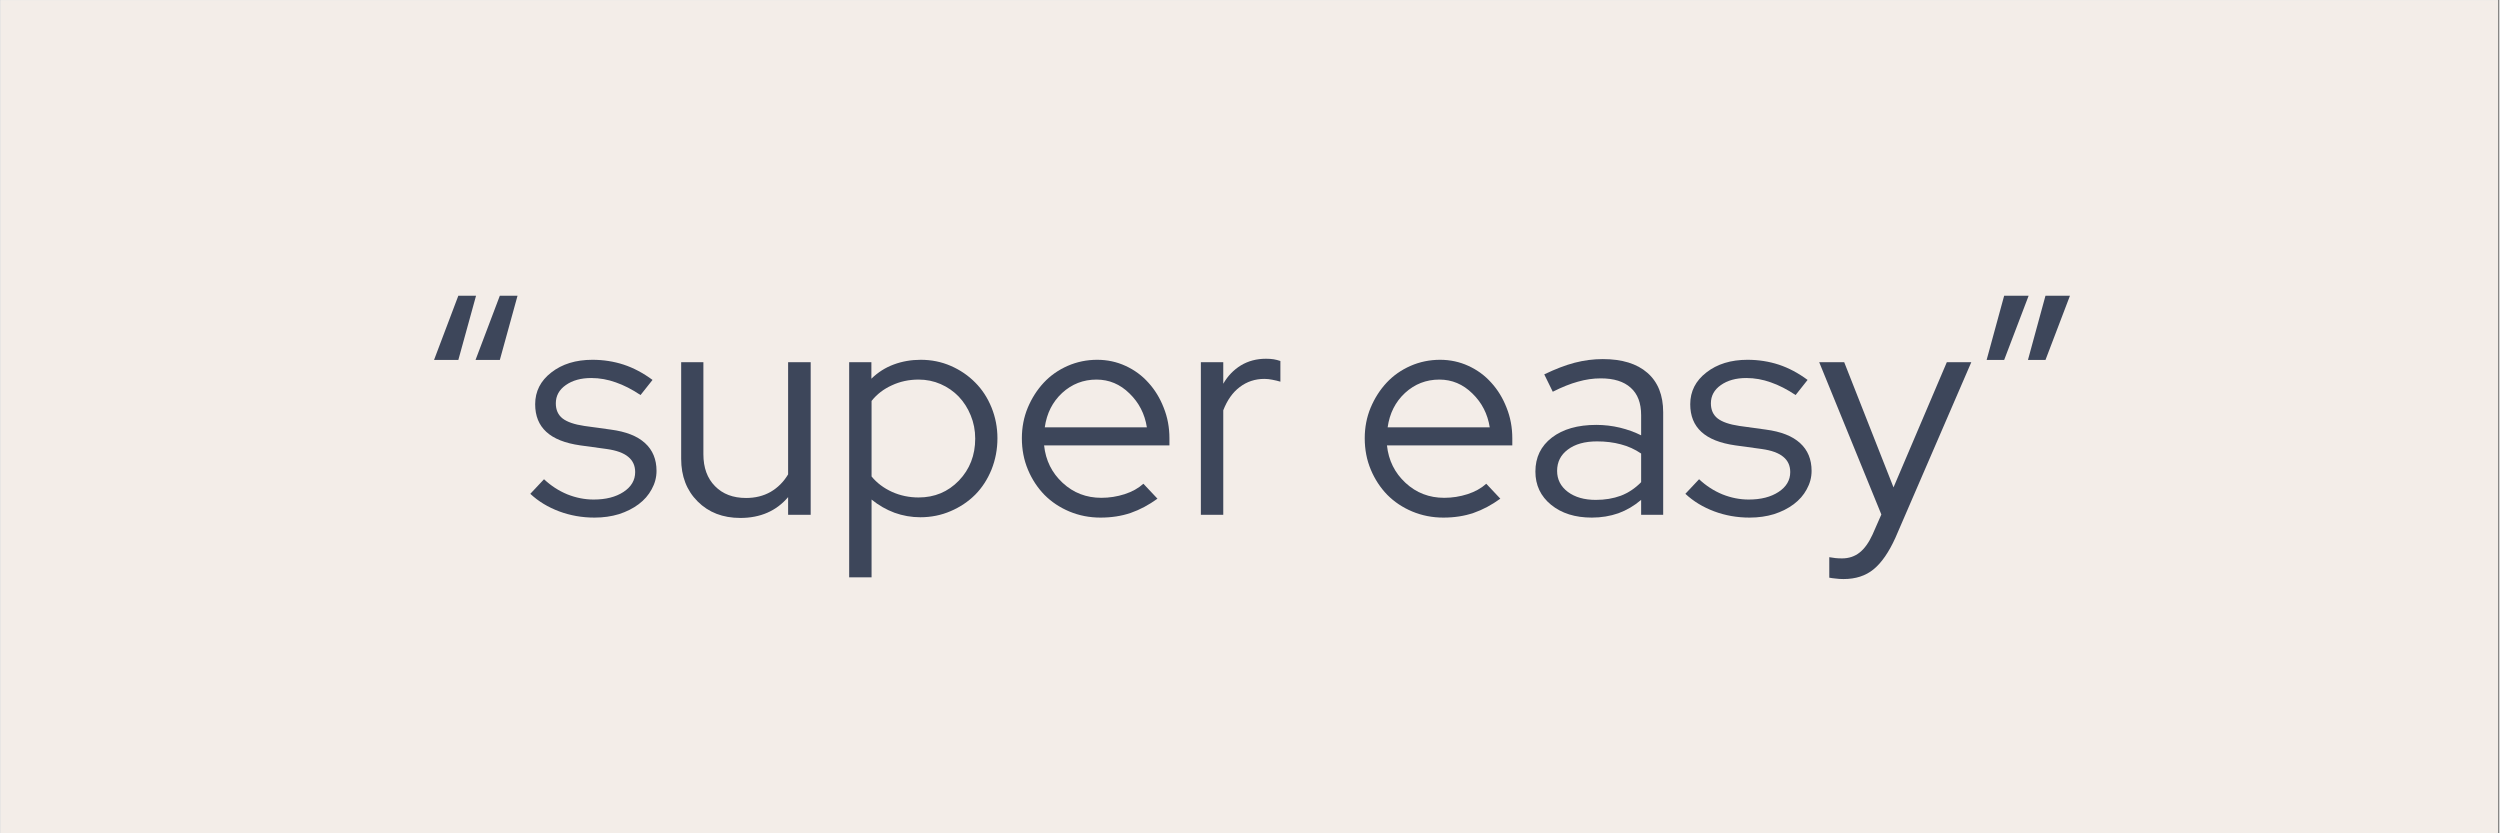 <svg xmlns="http://www.w3.org/2000/svg" xmlns:xlink="http://www.w3.org/1999/xlink" width="300" zoomAndPan="magnify" viewBox="0 0 224.88 75" height="100" preserveAspectRatio="xMidYMid meet" version="1.0"><rect x="0" y="0" width="224.88" height="75" fill="#808080" stroke="none"/><defs><g/><clipPath id="a85f4615e2"><path d="M 0 0.02 L 224.762 0.02 L 224.762 74.98 L 0 74.98 Z M 0 0.02 " clip-rule="nonzero"/></clipPath></defs><g clip-path="url(#a85f4615e2)"><path fill="#ffffff" d="M 0 0.02 L 224.879 0.02 L 224.879 74.98 L 0 74.98 Z M 0 0.02 " fill-opacity="1" fill-rule="nonzero"/><path fill="#f3ede8" d="M 0 0.02 L 224.879 0.02 L 224.879 74.98 L 0 74.98 Z M 0 0.02 " fill-opacity="1" fill-rule="nonzero"/></g><g fill="#3d465a" fill-opacity="1"><g transform="translate(38.206, 46.334)"><g><path d="M 2.984 -13.938 L 0.797 -13.938 L 2.984 -19.719 L 4.578 -19.719 Z M 6.719 -13.938 L 4.531 -13.938 L 6.719 -19.719 L 8.312 -19.719 Z M 6.719 -13.938 "/></g></g></g><g fill="#3d465a" fill-opacity="1"><g transform="translate(47.339, 46.334)"><g><path d="M 0.328 -1.891 L 1.562 -3.203 C 2.188 -2.617 2.883 -2.164 3.656 -1.844 C 4.438 -1.531 5.227 -1.375 6.031 -1.375 C 7.125 -1.375 8.02 -1.602 8.719 -2.062 C 9.414 -2.52 9.766 -3.113 9.766 -3.844 C 9.766 -4.426 9.555 -4.883 9.141 -5.219 C 8.734 -5.562 8.094 -5.797 7.219 -5.922 L 4.828 -6.25 C 3.453 -6.445 2.43 -6.852 1.766 -7.469 C 1.098 -8.082 0.766 -8.91 0.766 -9.953 C 0.766 -11.109 1.25 -12.062 2.219 -12.812 C 3.188 -13.57 4.422 -13.953 5.922 -13.953 C 6.91 -13.953 7.848 -13.805 8.734 -13.516 C 9.617 -13.223 10.484 -12.766 11.328 -12.141 L 10.25 -10.781 C 9.488 -11.289 8.742 -11.672 8.016 -11.922 C 7.297 -12.18 6.562 -12.312 5.812 -12.312 C 4.883 -12.312 4.117 -12.098 3.516 -11.672 C 2.922 -11.254 2.625 -10.707 2.625 -10.031 C 2.625 -9.445 2.828 -8.992 3.234 -8.672 C 3.641 -8.359 4.289 -8.133 5.188 -8 L 7.562 -7.672 C 8.938 -7.492 9.969 -7.086 10.656 -6.453 C 11.344 -5.828 11.688 -4.992 11.688 -3.953 C 11.688 -3.367 11.539 -2.816 11.25 -2.297 C 10.969 -1.773 10.578 -1.328 10.078 -0.953 C 9.578 -0.578 8.988 -0.281 8.312 -0.062 C 7.633 0.145 6.898 0.25 6.109 0.25 C 4.984 0.25 3.922 0.062 2.922 -0.312 C 1.922 -0.688 1.055 -1.211 0.328 -1.891 Z M 0.328 -1.891 "/></g></g></g><g fill="#3d465a" fill-opacity="1"><g transform="translate(59.573, 46.334)"><g><path d="M 3.672 -13.734 L 3.672 -5.453 C 3.672 -4.242 4.02 -3.285 4.719 -2.578 C 5.414 -1.867 6.348 -1.516 7.516 -1.516 C 8.336 -1.516 9.07 -1.695 9.719 -2.062 C 10.363 -2.438 10.891 -2.961 11.297 -3.641 L 11.297 -13.734 L 13.328 -13.734 L 13.328 0 L 11.297 0 L 11.297 -1.594 C 10.766 -0.969 10.141 -0.5 9.422 -0.188 C 8.703 0.125 7.895 0.281 7 0.281 C 5.426 0.281 4.145 -0.211 3.156 -1.203 C 2.164 -2.191 1.672 -3.473 1.672 -5.047 L 1.672 -13.734 Z M 3.672 -13.734 "/></g></g></g><g fill="#3d465a" fill-opacity="1"><g transform="translate(74.631, 46.334)"><g><path d="M 1.734 5.625 L 1.734 -13.734 L 3.734 -13.734 L 3.734 -12.25 C 4.316 -12.82 4.988 -13.25 5.75 -13.531 C 6.508 -13.812 7.316 -13.953 8.172 -13.953 C 9.141 -13.953 10.039 -13.77 10.875 -13.406 C 11.719 -13.039 12.453 -12.539 13.078 -11.906 C 13.703 -11.281 14.191 -10.531 14.547 -9.656 C 14.898 -8.789 15.078 -7.867 15.078 -6.891 C 15.078 -5.898 14.898 -4.961 14.547 -4.078 C 14.191 -3.203 13.703 -2.445 13.078 -1.812 C 12.453 -1.188 11.711 -0.691 10.859 -0.328 C 10.016 0.035 9.109 0.219 8.141 0.219 C 7.336 0.219 6.562 0.082 5.812 -0.188 C 5.062 -0.469 4.375 -0.863 3.75 -1.375 L 3.75 5.625 Z M 7.984 -12.172 C 7.117 -12.172 6.316 -12 5.578 -11.656 C 4.836 -11.32 4.227 -10.852 3.75 -10.25 L 3.75 -3.453 C 4.227 -2.867 4.844 -2.406 5.594 -2.062 C 6.344 -1.727 7.141 -1.562 7.984 -1.562 C 9.422 -1.562 10.629 -2.066 11.609 -3.078 C 12.586 -4.098 13.078 -5.359 13.078 -6.859 C 13.078 -7.609 12.941 -8.305 12.672 -8.953 C 12.41 -9.598 12.051 -10.16 11.594 -10.641 C 11.133 -11.117 10.594 -11.492 9.969 -11.766 C 9.352 -12.035 8.691 -12.172 7.984 -12.172 Z M 7.984 -12.172 "/></g></g></g><g fill="#3d465a" fill-opacity="1"><g transform="translate(90.814, 46.334)"><g><path d="M 13.297 -1.453 C 12.523 -0.891 11.723 -0.461 10.891 -0.172 C 10.066 0.109 9.16 0.25 8.172 0.25 C 7.18 0.25 6.25 0.066 5.375 -0.297 C 4.508 -0.66 3.758 -1.16 3.125 -1.797 C 2.5 -2.441 2.004 -3.195 1.641 -4.062 C 1.273 -4.938 1.094 -5.879 1.094 -6.891 C 1.094 -7.867 1.27 -8.785 1.625 -9.641 C 1.988 -10.504 2.469 -11.254 3.062 -11.891 C 3.664 -12.535 4.383 -13.039 5.219 -13.406 C 6.051 -13.77 6.938 -13.953 7.875 -13.953 C 8.781 -13.953 9.629 -13.77 10.422 -13.406 C 11.223 -13.039 11.91 -12.535 12.484 -11.891 C 13.066 -11.254 13.523 -10.504 13.859 -9.641 C 14.203 -8.785 14.375 -7.867 14.375 -6.891 L 14.375 -6.25 L 3.094 -6.25 C 3.238 -4.895 3.797 -3.77 4.766 -2.875 C 5.734 -1.977 6.895 -1.531 8.25 -1.531 C 8.969 -1.531 9.664 -1.641 10.344 -1.859 C 11.02 -2.078 11.582 -2.391 12.031 -2.797 Z M 7.812 -12.172 C 6.625 -12.172 5.594 -11.77 4.719 -10.969 C 3.852 -10.164 3.332 -9.133 3.156 -7.875 L 12.344 -7.875 C 12.156 -9.082 11.633 -10.098 10.781 -10.922 C 9.938 -11.754 8.945 -12.172 7.812 -12.172 Z M 7.812 -12.172 "/></g></g></g><g fill="#3d465a" fill-opacity="1"><g transform="translate(106.284, 46.334)"><g><path d="M 1.734 0 L 1.734 -13.734 L 3.75 -13.734 L 3.75 -11.797 C 4.156 -12.504 4.688 -13.055 5.344 -13.453 C 6 -13.848 6.75 -14.047 7.594 -14.047 C 7.852 -14.047 8.082 -14.031 8.281 -14 C 8.477 -13.969 8.68 -13.914 8.891 -13.844 L 8.891 -11.984 C 8.648 -12.055 8.41 -12.113 8.172 -12.156 C 7.93 -12.207 7.691 -12.234 7.453 -12.234 C 6.617 -12.234 5.879 -11.988 5.234 -11.5 C 4.598 -11.02 4.102 -10.32 3.75 -9.406 L 3.75 0 Z M 1.734 0 "/></g></g></g><g fill="#3d465a" fill-opacity="1"><g transform="translate(115.774, 46.334)"><g/></g></g><g fill="#3d465a" fill-opacity="1"><g transform="translate(121.672, 46.334)"><g><path d="M 13.297 -1.453 C 12.523 -0.891 11.723 -0.461 10.891 -0.172 C 10.066 0.109 9.16 0.25 8.172 0.25 C 7.18 0.25 6.25 0.066 5.375 -0.297 C 4.508 -0.66 3.758 -1.16 3.125 -1.797 C 2.5 -2.441 2.004 -3.195 1.641 -4.062 C 1.273 -4.938 1.094 -5.879 1.094 -6.891 C 1.094 -7.867 1.27 -8.785 1.625 -9.641 C 1.988 -10.504 2.469 -11.254 3.062 -11.891 C 3.664 -12.535 4.383 -13.039 5.219 -13.406 C 6.051 -13.77 6.938 -13.953 7.875 -13.953 C 8.781 -13.953 9.629 -13.77 10.422 -13.406 C 11.223 -13.039 11.91 -12.535 12.484 -11.891 C 13.066 -11.254 13.523 -10.504 13.859 -9.641 C 14.203 -8.785 14.375 -7.867 14.375 -6.891 L 14.375 -6.25 L 3.094 -6.25 C 3.238 -4.895 3.797 -3.77 4.766 -2.875 C 5.734 -1.977 6.895 -1.531 8.25 -1.531 C 8.969 -1.531 9.664 -1.641 10.344 -1.859 C 11.02 -2.078 11.582 -2.391 12.031 -2.797 Z M 7.812 -12.172 C 6.625 -12.172 5.594 -11.77 4.719 -10.969 C 3.852 -10.164 3.332 -9.133 3.156 -7.875 L 12.344 -7.875 C 12.156 -9.082 11.633 -10.098 10.781 -10.922 C 9.938 -11.754 8.945 -12.172 7.812 -12.172 Z M 7.812 -12.172 "/></g></g></g><g fill="#3d465a" fill-opacity="1"><g transform="translate(137.142, 46.334)"><g><path d="M 6.062 0.25 C 4.562 0.25 3.336 -0.133 2.391 -0.906 C 1.453 -1.676 0.984 -2.672 0.984 -3.891 C 0.984 -5.172 1.477 -6.191 2.469 -6.953 C 3.457 -7.711 4.789 -8.094 6.469 -8.094 C 7.195 -8.094 7.906 -8.008 8.594 -7.844 C 9.281 -7.676 9.914 -7.445 10.5 -7.156 L 10.5 -8.969 C 10.5 -10.062 10.188 -10.883 9.562 -11.438 C 8.945 -12 8.047 -12.281 6.859 -12.281 C 6.18 -12.281 5.5 -12.18 4.812 -11.984 C 4.125 -11.797 3.367 -11.492 2.547 -11.078 L 1.781 -12.641 C 2.77 -13.117 3.68 -13.469 4.516 -13.688 C 5.359 -13.906 6.203 -14.016 7.047 -14.016 C 8.785 -14.016 10.125 -13.602 11.062 -12.781 C 12.008 -11.957 12.484 -10.773 12.484 -9.234 L 12.484 0 L 10.5 0 L 10.5 -1.344 C 9.875 -0.812 9.191 -0.41 8.453 -0.141 C 7.711 0.117 6.914 0.25 6.062 0.25 Z M 2.938 -3.953 C 2.938 -3.18 3.258 -2.551 3.906 -2.062 C 4.551 -1.582 5.391 -1.344 6.422 -1.344 C 7.242 -1.344 7.992 -1.469 8.672 -1.719 C 9.348 -1.977 9.957 -2.383 10.5 -2.938 L 10.5 -5.516 C 9.938 -5.898 9.328 -6.176 8.672 -6.344 C 8.023 -6.52 7.312 -6.609 6.531 -6.609 C 5.426 -6.609 4.551 -6.363 3.906 -5.875 C 3.258 -5.395 2.938 -4.754 2.938 -3.953 Z M 2.938 -3.953 "/></g></g></g><g fill="#3d465a" fill-opacity="1"><g transform="translate(151.295, 46.334)"><g><path d="M 0.328 -1.891 L 1.562 -3.203 C 2.188 -2.617 2.883 -2.164 3.656 -1.844 C 4.438 -1.531 5.227 -1.375 6.031 -1.375 C 7.125 -1.375 8.02 -1.602 8.719 -2.062 C 9.414 -2.52 9.766 -3.113 9.766 -3.844 C 9.766 -4.426 9.555 -4.883 9.141 -5.219 C 8.734 -5.562 8.094 -5.797 7.219 -5.922 L 4.828 -6.25 C 3.453 -6.445 2.43 -6.852 1.766 -7.469 C 1.098 -8.082 0.766 -8.91 0.766 -9.953 C 0.766 -11.109 1.25 -12.062 2.219 -12.812 C 3.188 -13.57 4.422 -13.953 5.922 -13.953 C 6.91 -13.953 7.848 -13.805 8.734 -13.516 C 9.617 -13.223 10.484 -12.766 11.328 -12.141 L 10.25 -10.781 C 9.488 -11.289 8.742 -11.672 8.016 -11.922 C 7.297 -12.18 6.562 -12.312 5.812 -12.312 C 4.883 -12.312 4.117 -12.098 3.516 -11.672 C 2.922 -11.254 2.625 -10.707 2.625 -10.031 C 2.625 -9.445 2.828 -8.992 3.234 -8.672 C 3.641 -8.359 4.289 -8.133 5.188 -8 L 7.562 -7.672 C 8.938 -7.492 9.969 -7.086 10.656 -6.453 C 11.344 -5.828 11.688 -4.992 11.688 -3.953 C 11.688 -3.367 11.539 -2.816 11.25 -2.297 C 10.969 -1.773 10.578 -1.328 10.078 -0.953 C 9.578 -0.578 8.988 -0.281 8.312 -0.062 C 7.633 0.145 6.898 0.25 6.109 0.25 C 4.984 0.25 3.922 0.062 2.922 -0.312 C 1.922 -0.688 1.055 -1.211 0.328 -1.891 Z M 0.328 -1.891 "/></g></g></g><g fill="#3d465a" fill-opacity="1"><g transform="translate(163.528, 46.334)"><g><path d="M 4.938 1.781 L 5.734 -0.031 L 0.141 -13.734 L 2.391 -13.734 L 6.828 -2.469 L 11.625 -13.734 L 13.828 -13.734 L 7 2.062 C 6.406 3.375 5.75 4.32 5.031 4.906 C 4.32 5.488 3.422 5.781 2.328 5.781 C 2.078 5.781 1.836 5.766 1.609 5.734 C 1.379 5.711 1.191 5.688 1.047 5.656 L 1.047 3.812 C 1.223 3.844 1.398 3.867 1.578 3.891 C 1.754 3.91 1.957 3.922 2.188 3.922 C 2.812 3.922 3.344 3.742 3.781 3.391 C 4.219 3.047 4.602 2.508 4.938 1.781 Z M 4.938 1.781 "/></g></g></g><g fill="#3d465a" fill-opacity="1"><g transform="translate(177.517, 46.334)"><g><path d="M 1.203 -13.938 Z M 6.516 -19.719 L 8.719 -19.719 L 6.516 -13.938 L 4.938 -13.938 Z M 2.797 -19.719 L 5 -19.719 L 2.797 -13.938 L 1.219 -13.938 Z M 2.797 -19.719 "/></g></g></g></svg>